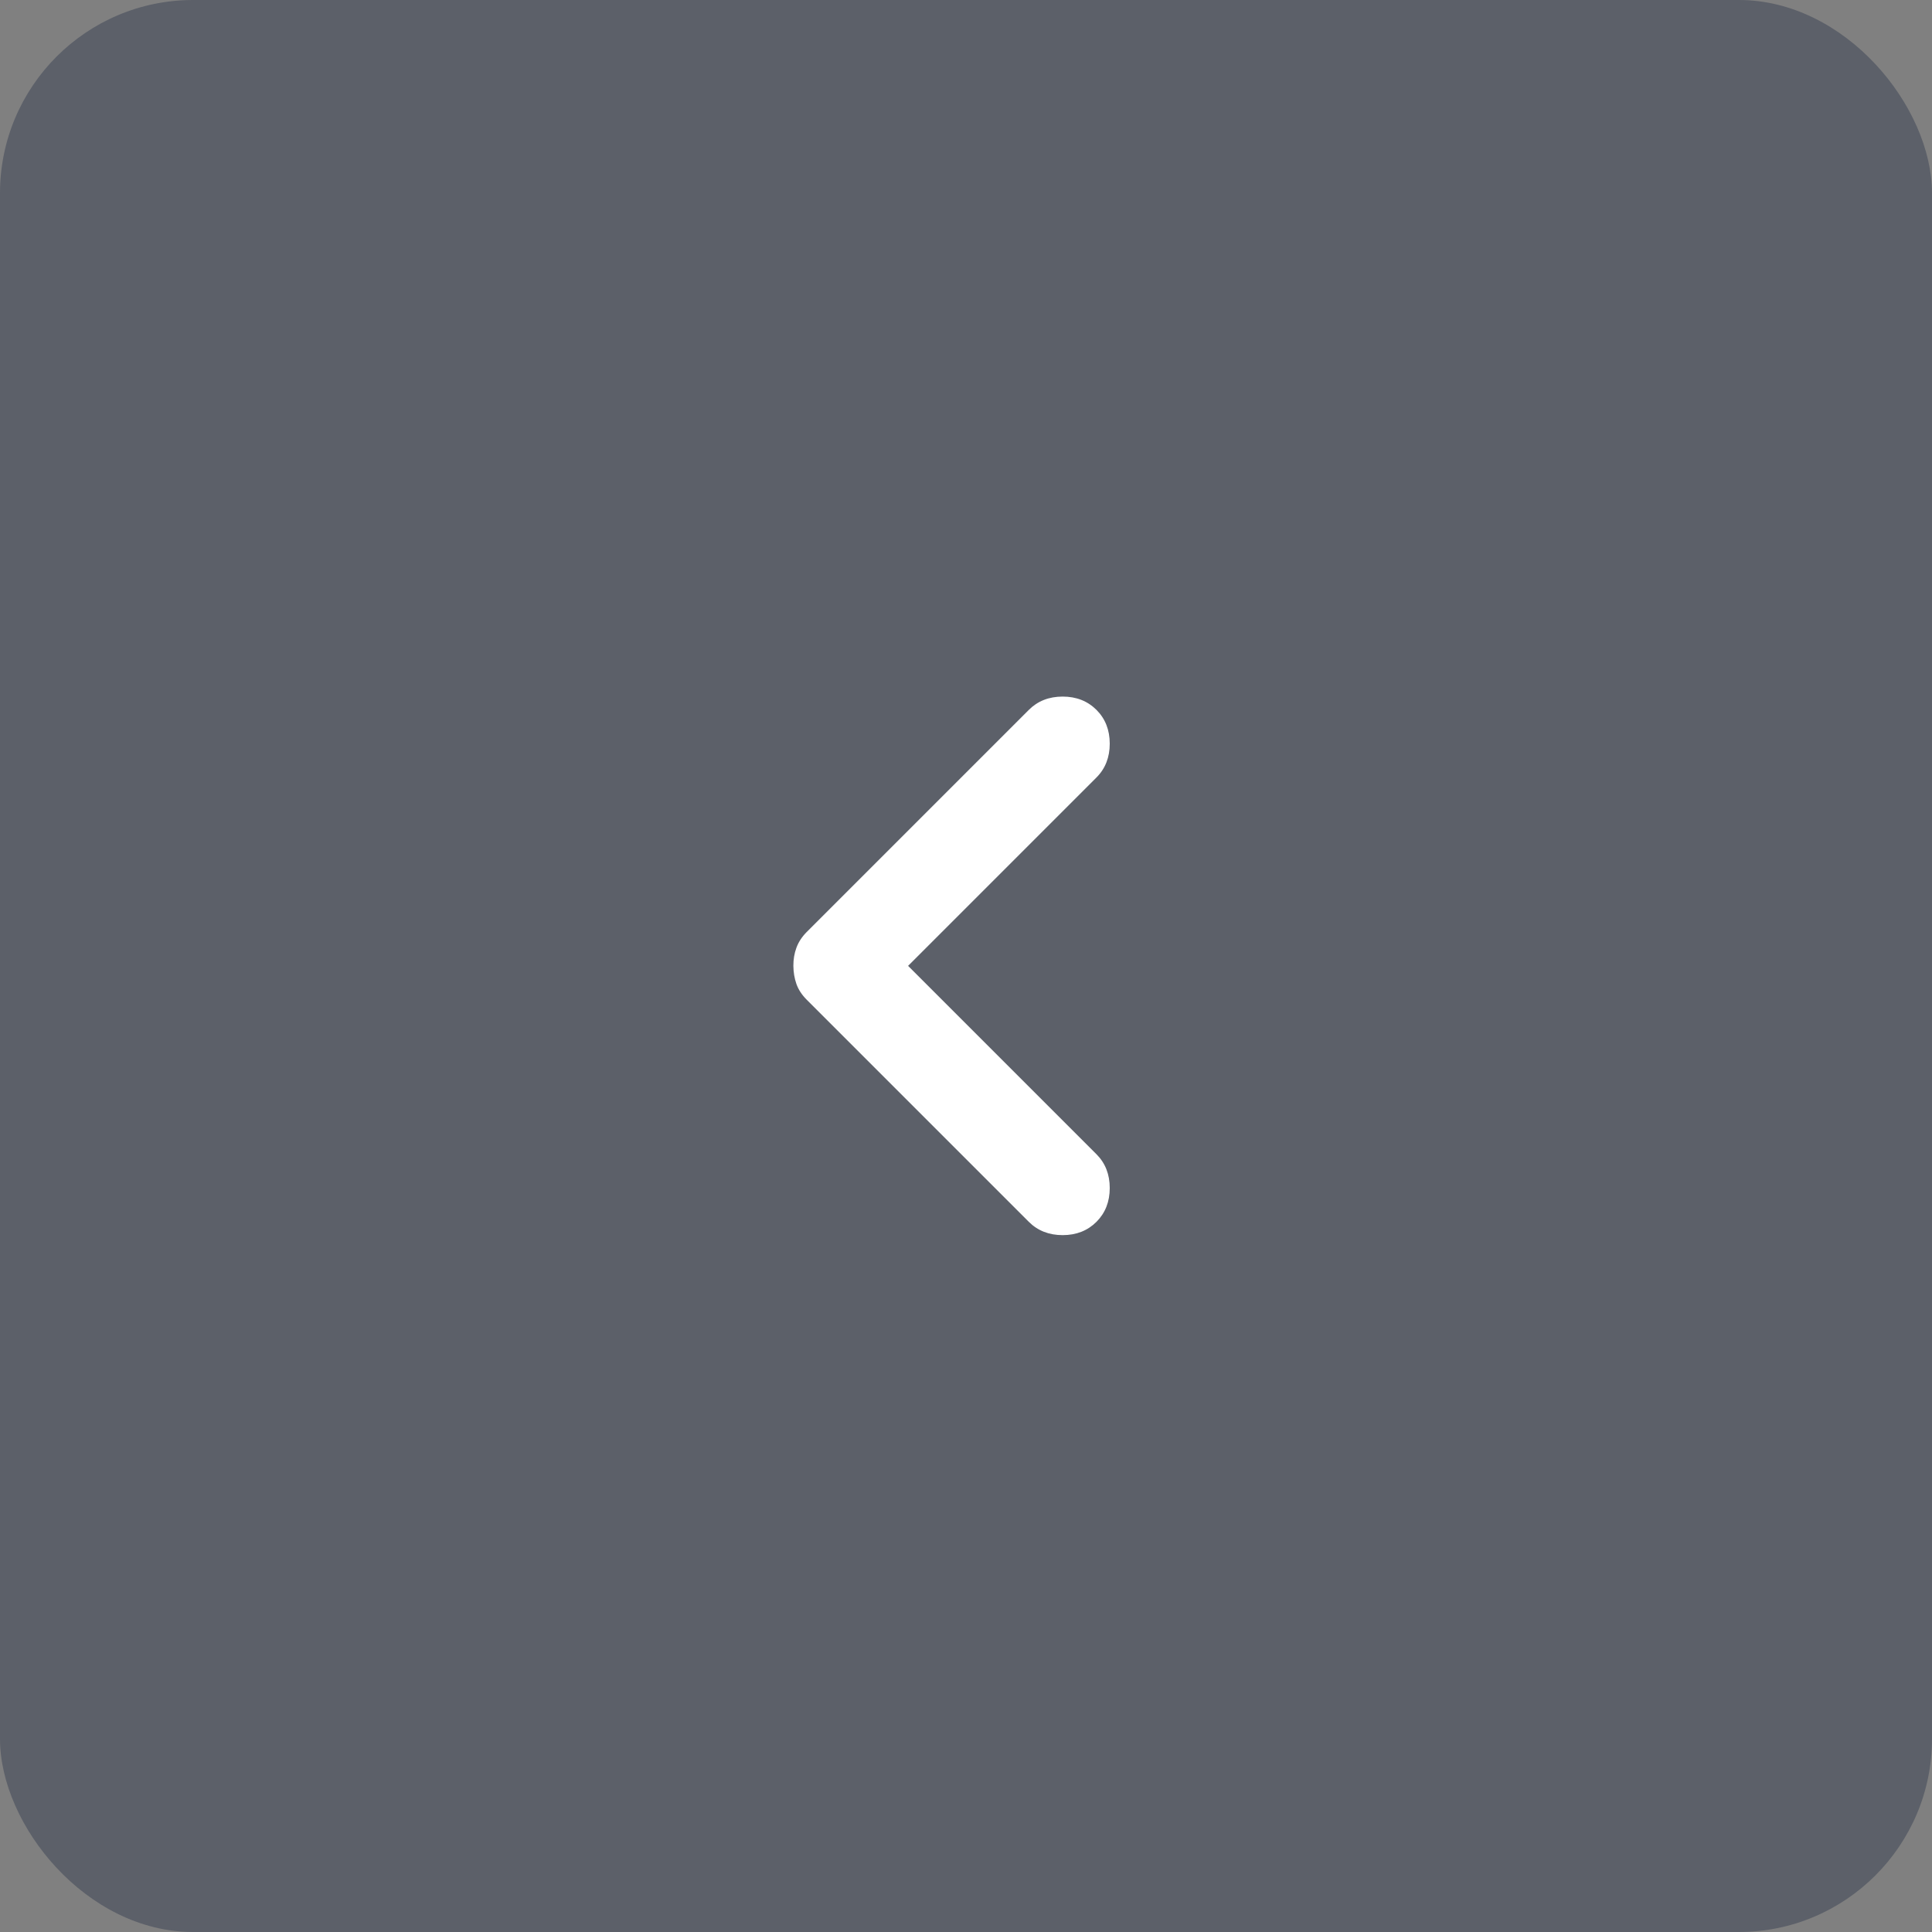 <svg width="40" height="40" viewBox="0 0 40 40" fill="none" xmlns="http://www.w3.org/2000/svg">
<rect x="0" y="0" width="40" height="40" fill="#808080" stroke="none"/>
<rect x="40" y="40" width="40" height="40" rx="4" transform="rotate(-180 40 40)" fill="#071632" fill-opacity="0.3"/>
<path d="M18.801 19.997L22.701 23.897C22.884 24.08 22.976 24.314 22.976 24.597C22.976 24.88 22.884 25.113 22.701 25.297C22.517 25.48 22.284 25.572 22.001 25.572C21.718 25.572 21.484 25.48 21.301 25.297L16.701 20.697C16.601 20.597 16.53 20.488 16.489 20.372C16.448 20.255 16.427 20.13 16.426 19.997C16.425 19.863 16.446 19.738 16.489 19.622C16.532 19.505 16.602 19.397 16.701 19.297L21.301 14.697C21.484 14.514 21.718 14.422 22.001 14.422C22.284 14.422 22.517 14.514 22.701 14.697C22.884 14.88 22.976 15.114 22.976 15.397C22.976 15.68 22.884 15.914 22.701 16.097L18.801 19.997Z" fill="white"/>
</svg>
